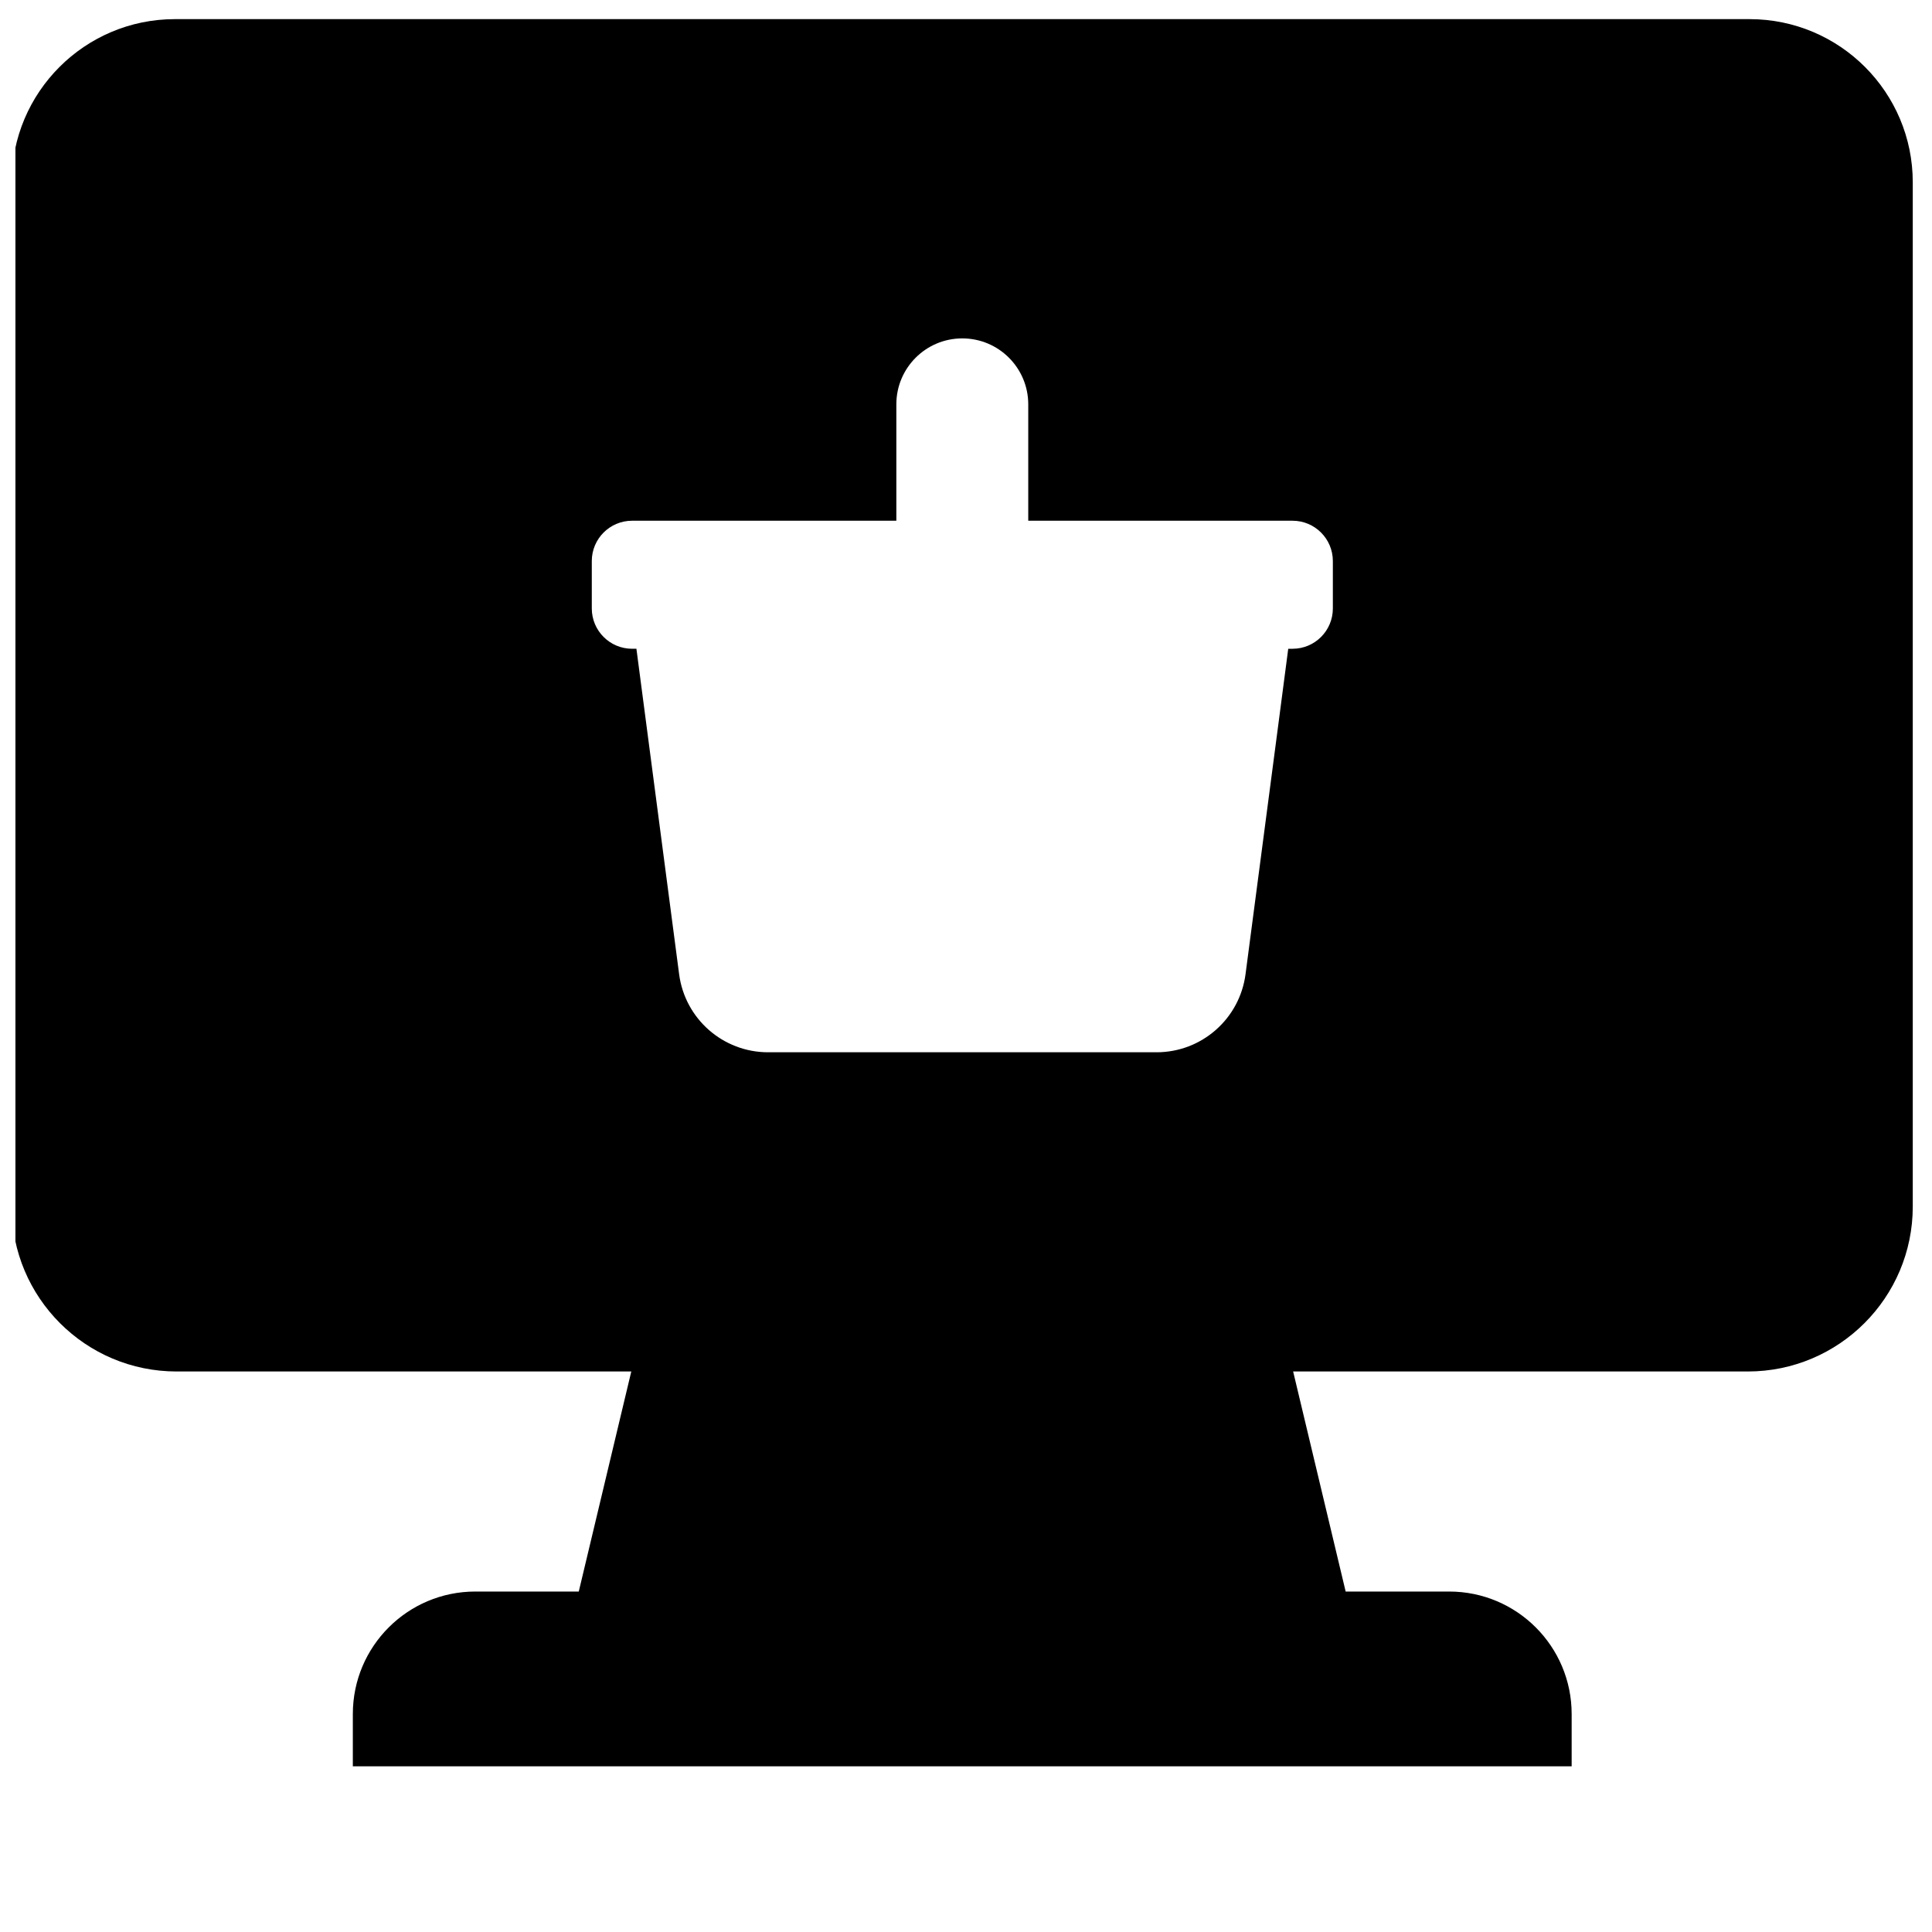 <?xml version="1.0" encoding="UTF-8"?>
<!-- The Best Svg Icon site in the world: iconSvg.co, Visit us! https://iconsvg.co -->
<svg width="800px" height="800px" version="1.1" viewBox="144 144 512 512" xmlns="http://www.w3.org/2000/svg">
 <defs>
  <clipPath id="a">
   <path d="m148.09 149h502.91v464h-502.91z"/>
  </clipPath>
 </defs>
 <g clip-path="url(#a)">
  <path d="m190.35 149.07c-23.883 0-43.25 19.383-43.25 43.25v271.43c0 24.137 19.57 43.707 43.707 43.707h120.49l-13.918 58.316h-27.41c-17.934 0-32.465 14.531-32.465 32.465v13.855h323v-13.855c0-17.934-14.531-32.465-32.465-32.465h-27.426l-13.918-58.316h-0.016 120.5c24.137 0 43.723-19.57 43.723-43.707v-271.43c0-23.883-19.363-43.25-43.25-43.25h-417.31zm208.67 84.609c9.652 0 17.477 7.824 17.477 17.477v30.844h70.047c5.887 0 10.676 4.785 10.676 10.676v12.578c0 5.887-4.769 10.676-10.676 10.676h-1.148l-2.691 20.562-8.629 65.699c-1.559 11.824-11.637 20.672-23.57 20.672h-102.96c-11.934 0-22.012-8.848-23.57-20.672l-11.32-86.262h-1.148c-5.887 0-10.676-4.785-10.676-10.676v-12.578c0-5.887 4.785-10.676 10.676-10.676h70.031v-30.844c0-9.652 7.824-17.477 17.477-17.477z"/>
 </g>
</svg>